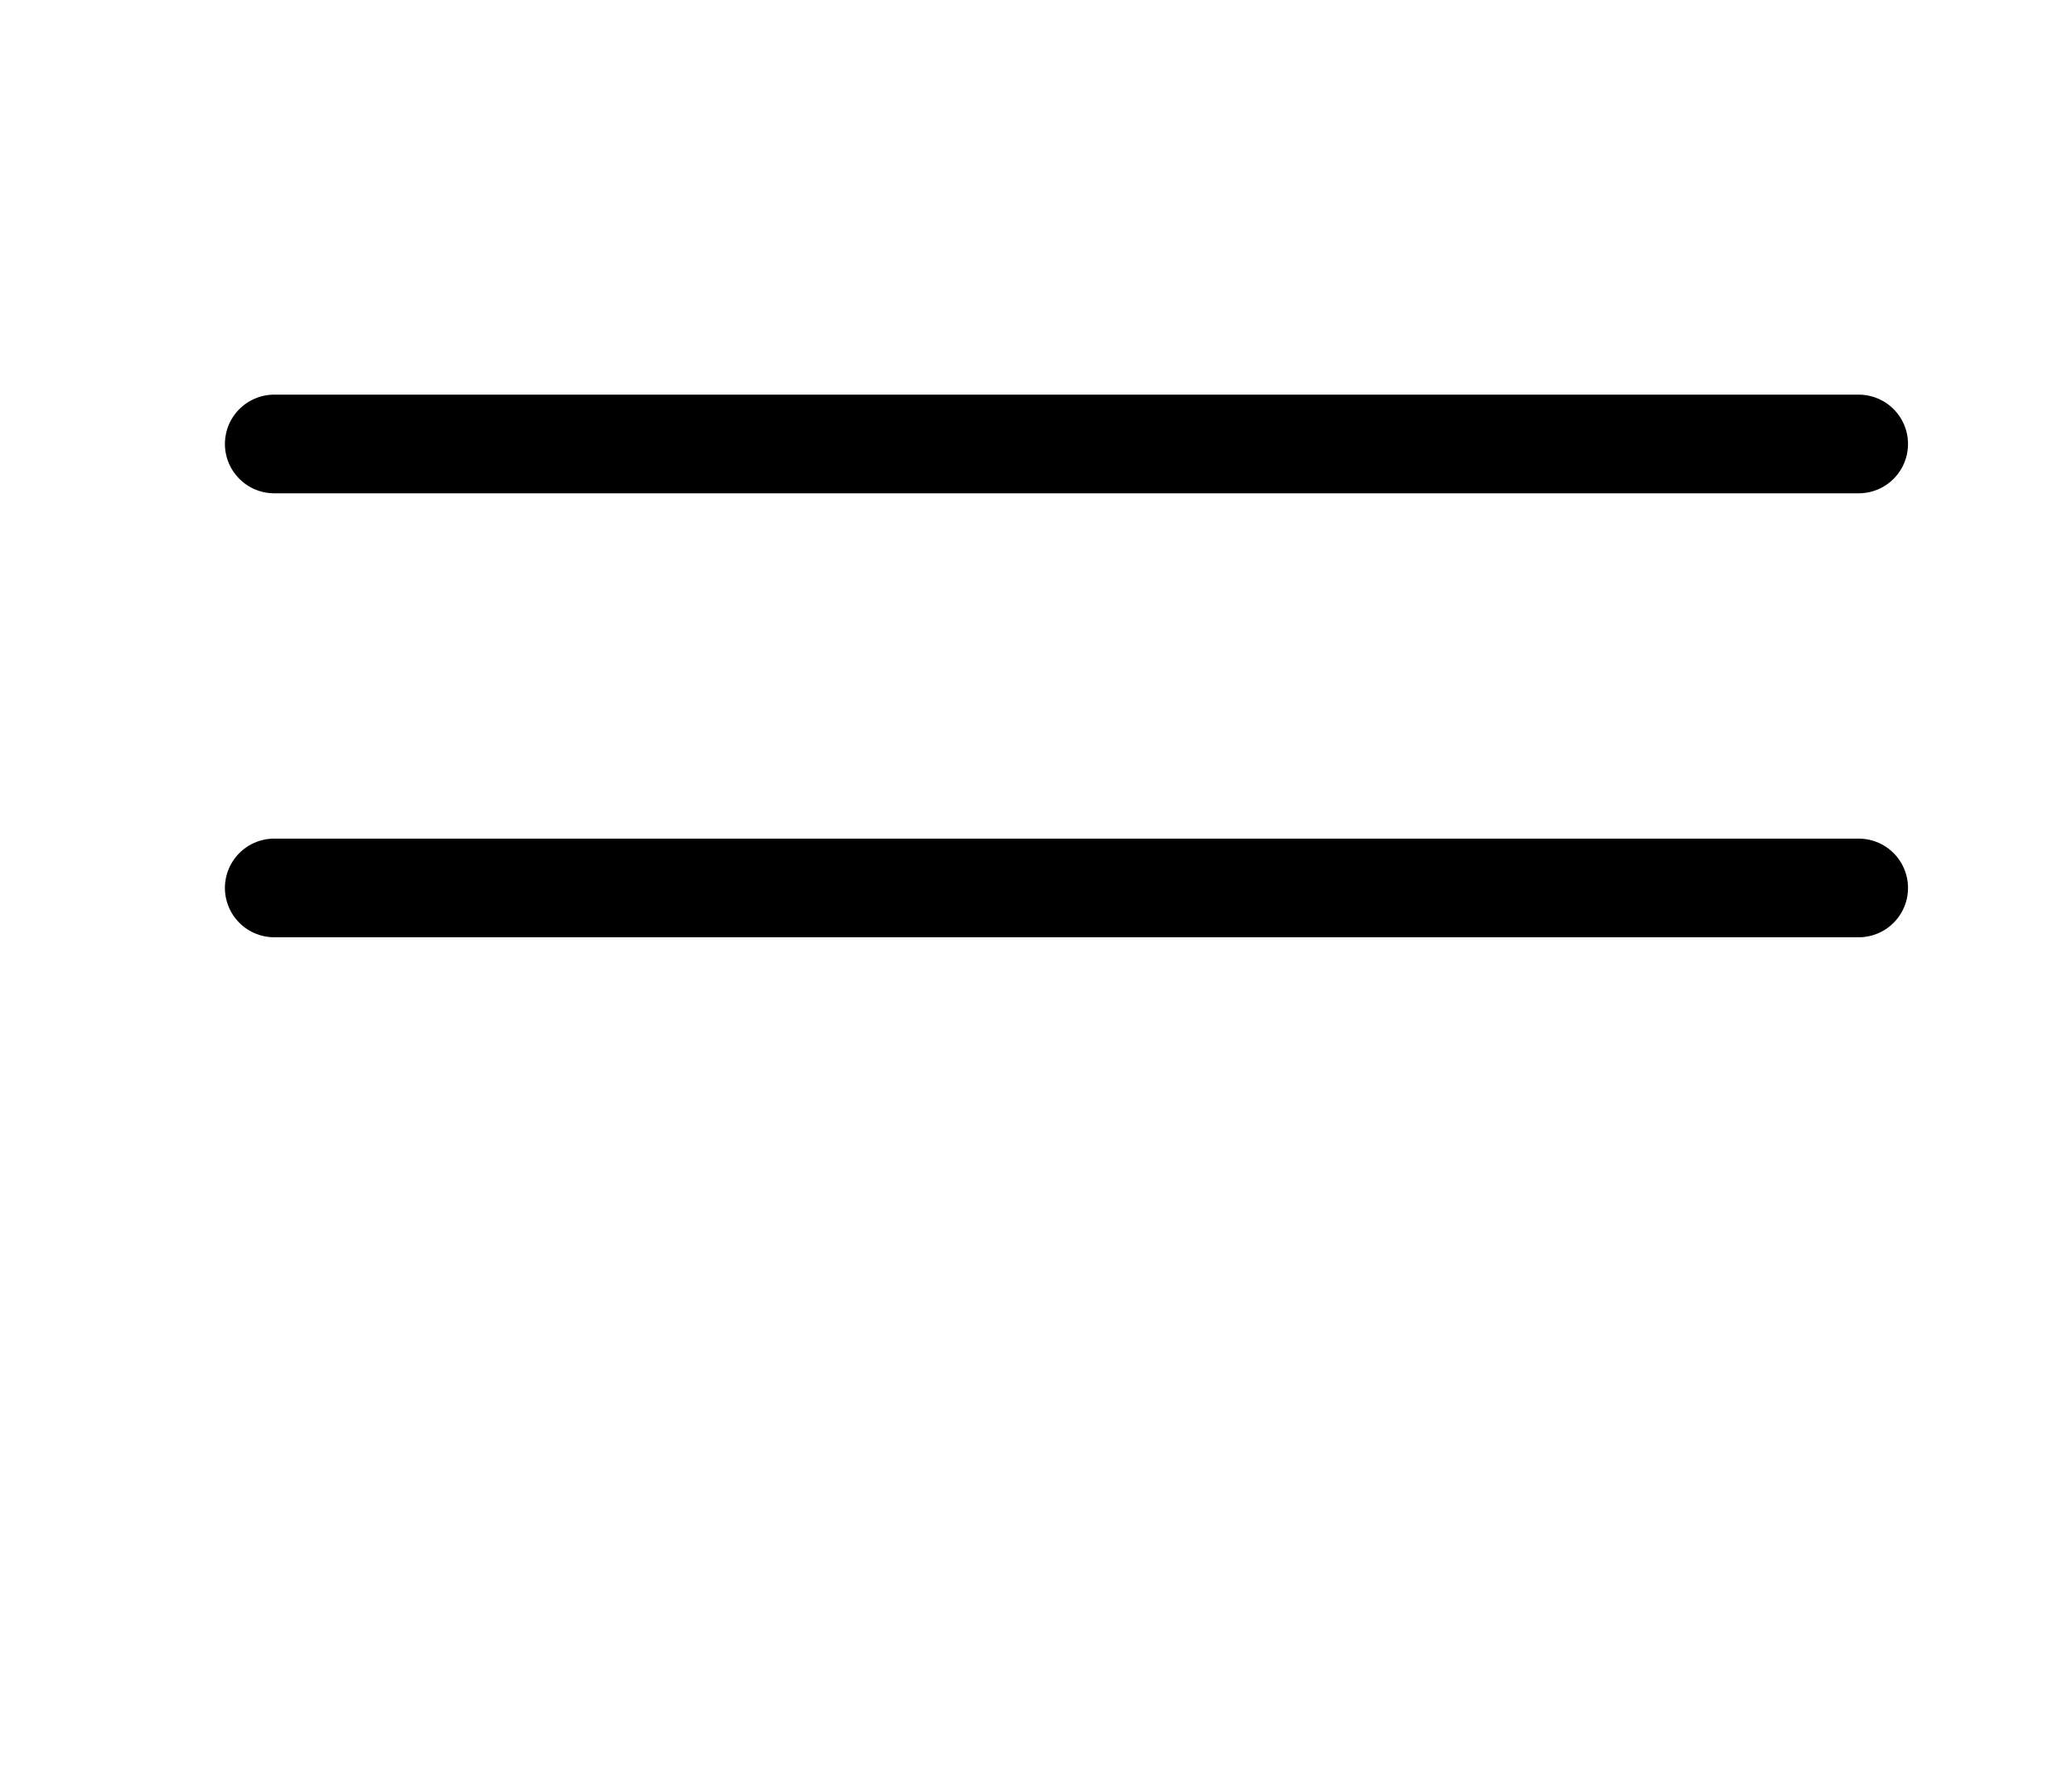 <svg width="42" height="36" viewBox="0 0 42 36" fill="none" xmlns="http://www.w3.org/2000/svg">
  <path d="M5.559 18H37.676M5.559 9H37.676" stroke="currentColor" stroke-width="2" stroke-linecap="round" stroke-linejoin="round"/>
</svg>
